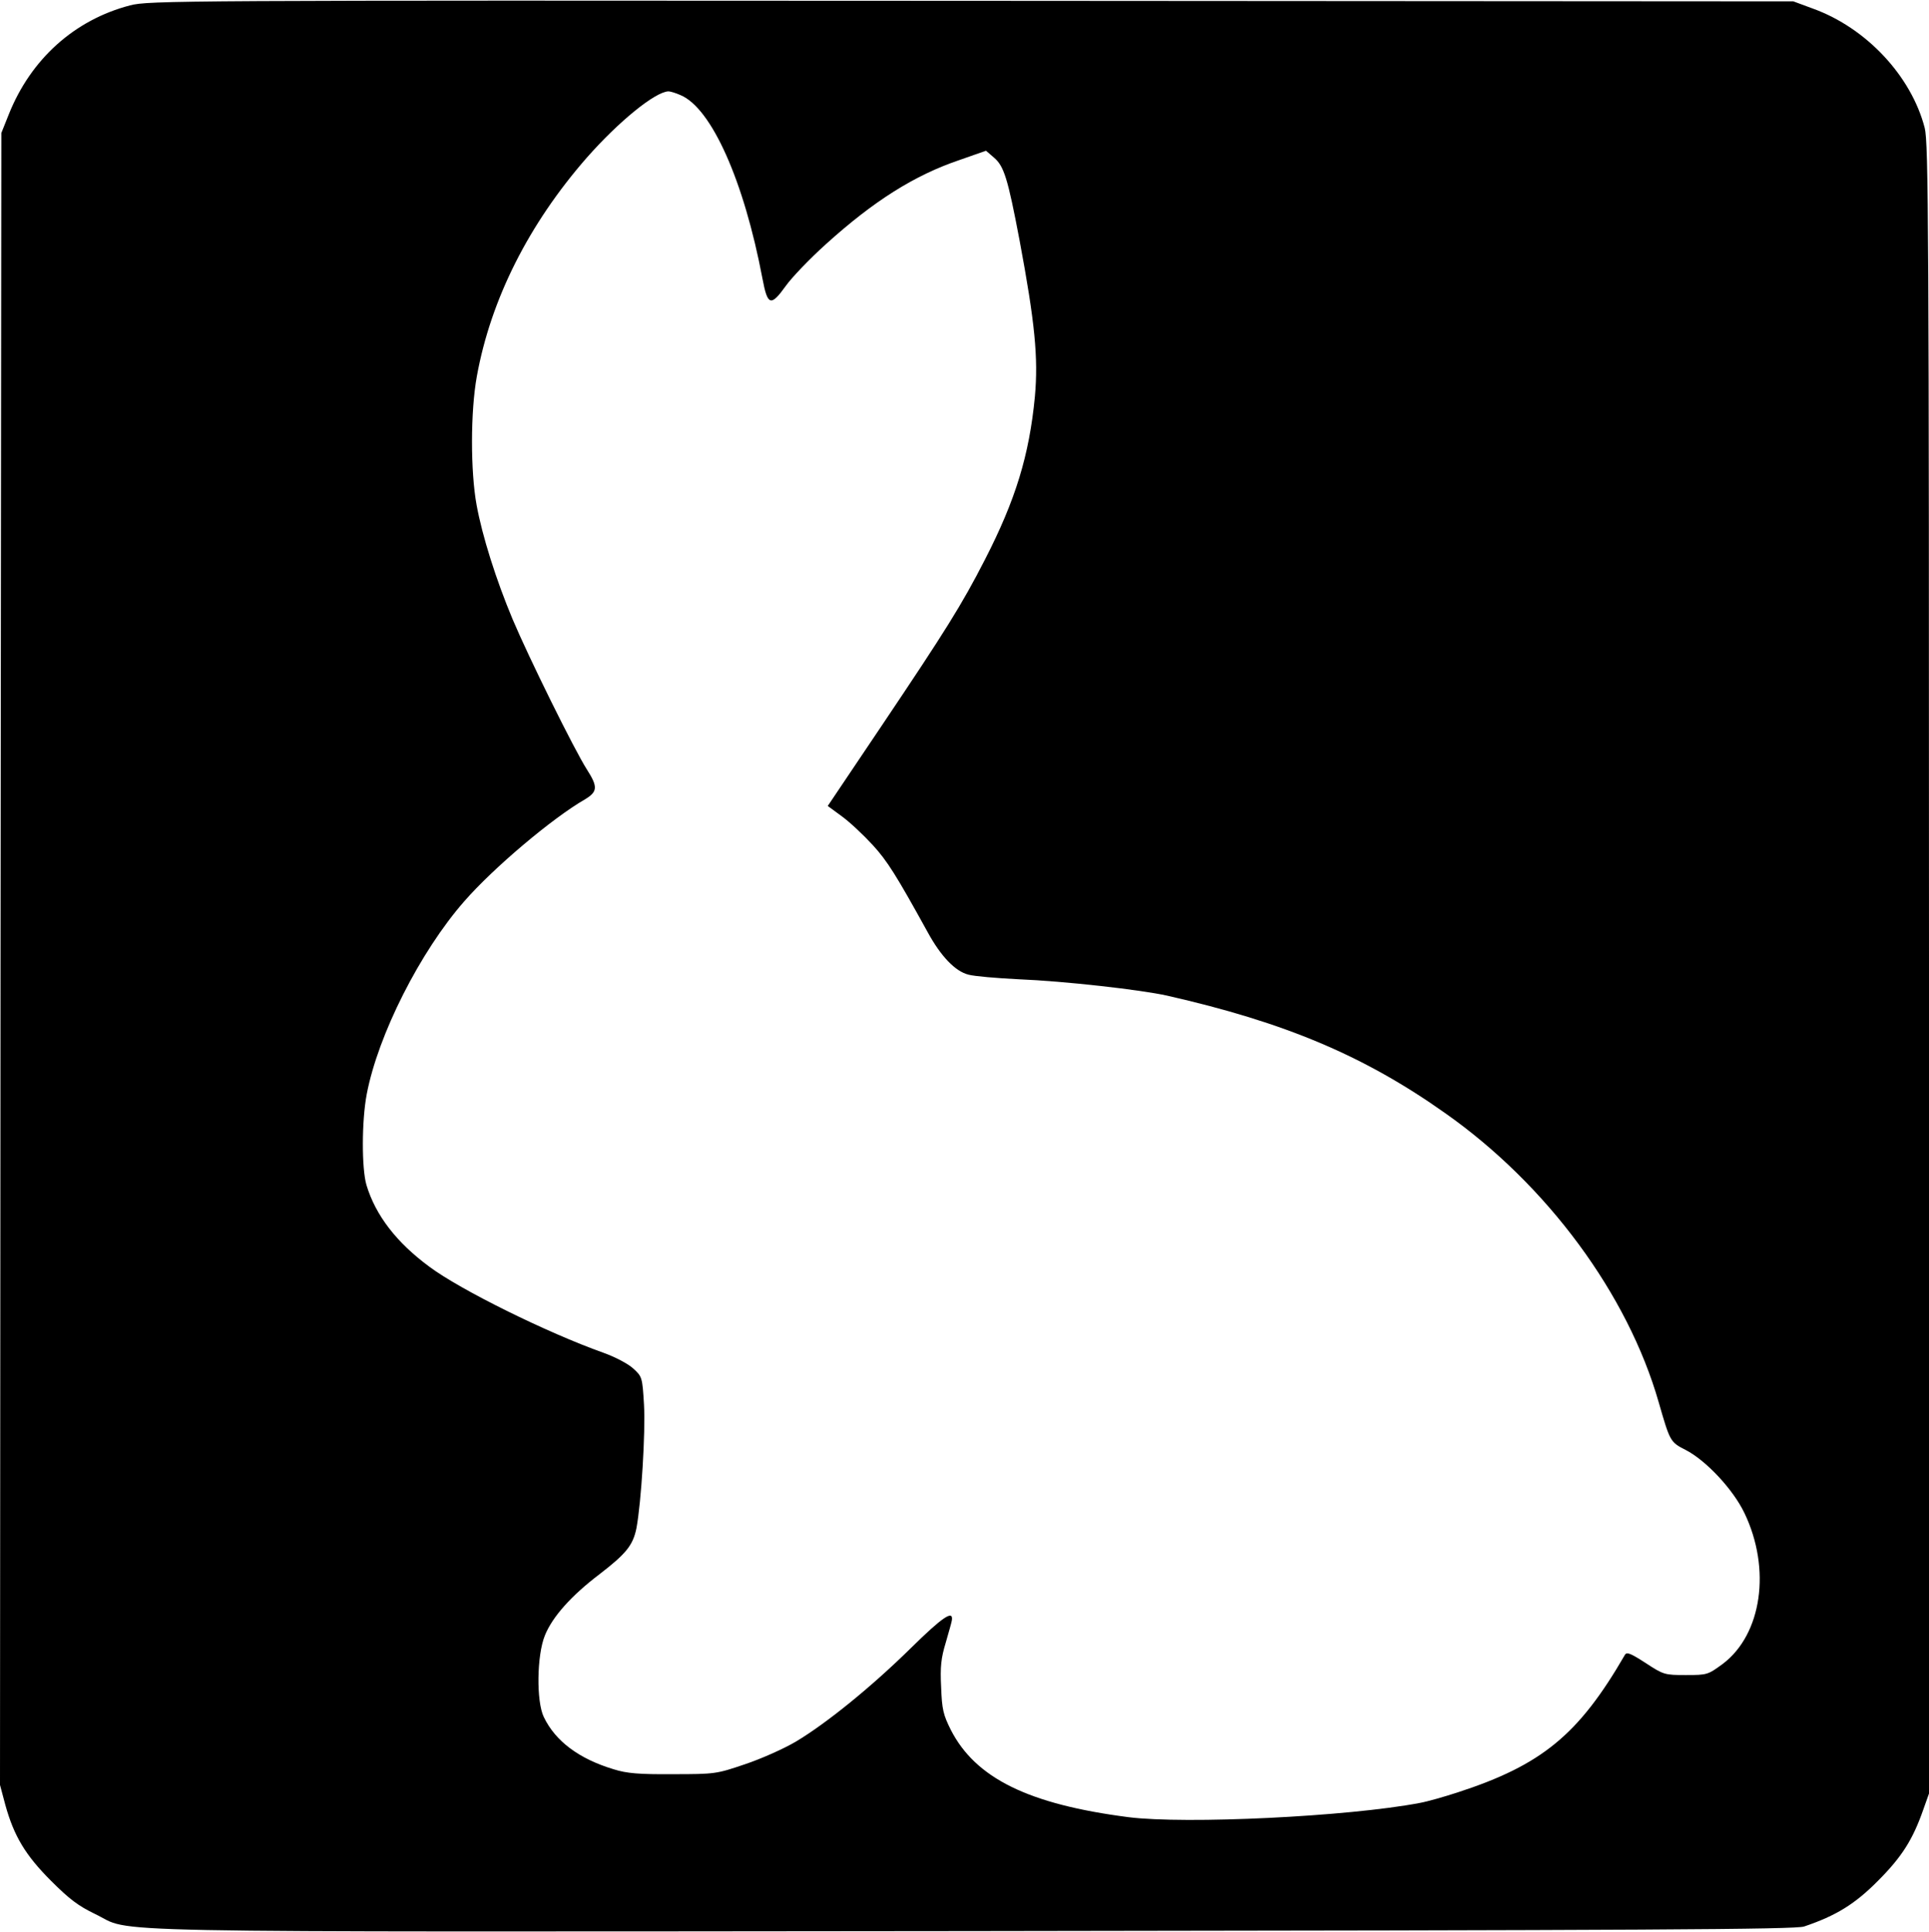<?xml version="1.0" encoding="UTF-8" standalone="yes"?>
<svg version="1.0" xmlns="http://www.w3.org/2000/svg" width="189.889mm" height="190.156mm" viewBox="0 0 718 719" preserveAspectRatio="xMidYMid meet">
  <g transform="translate(0,719) scale(0.1,-0.1)" fill="#000000" stroke="none">
    <path d="M484 7170 c-207 -54 -369 -200 -451 -405 l-28 -70 -3 -3074 -2 -3075
20 -75 c32 -115 74 -186 170 -282 68 -68 101 -93 163 -123 152 -72 -126 -67
3264 -64 2535 3 3065 6 3098 17 119 40 190 84 275 170 89 89 130 154 169 266
l21 59 0 3069 c0 2769 -2 3075 -16 3131 -50 193 -217 372 -416 444 l-73 27
-3060 2 c-2961 2 -3062 1 -3131 -17z m2049 -334 c115 -48 236 -318 305 -683
19 -101 31 -105 87 -27 22 31 89 101 149 155 178 161 330 257 499 314 l97 34
29 -25 c38 -32 52 -77 96 -309 57 -305 70 -437 57 -581 -21 -219 -72 -385
-186 -607 -86 -168 -147 -265 -382 -615 l-203 -302 53 -39 c29 -21 80 -69 114
-106 55 -60 88 -113 205 -325 49 -90 103 -146 152 -158 22 -6 105 -13 185 -17
173 -7 455 -39 554 -61 440 -100 734 -224 1036 -438 379 -267 679 -674 794
-1076 42 -146 43 -148 100 -177 76 -39 177 -147 219 -235 100 -208 65 -451
-80 -561 -56 -41 -58 -42 -138 -42 -79 0 -83 1 -150 45 -56 36 -70 42 -77 30
-172 -297 -309 -410 -623 -512 -49 -16 -112 -34 -140 -39 -267 -51 -872 -80
-1085 -53 -372 48 -569 145 -661 325 -28 56 -33 76 -36 159 -4 76 0 109 17
165 11 39 22 76 23 84 6 40 -36 11 -151 -102 -147 -145 -316 -282 -430 -350
-44 -26 -129 -64 -189 -84 -106 -36 -111 -37 -268 -37 -127 -1 -172 3 -220 18
-130 39 -218 105 -261 195 -28 58 -26 229 4 303 28 70 99 149 203 228 100 77
125 108 138 172 18 97 34 357 28 460 -6 101 -7 104 -40 134 -18 17 -67 43
-112 59 -208 74 -532 234 -647 320 -122 90 -200 191 -234 304 -18 61 -18 238
1 338 42 221 199 531 363 718 108 124 328 310 450 380 46 28 48 46 7 110 -47
73 -218 420 -277 560 -62 148 -113 310 -134 425 -23 125 -23 349 1 480 52 286
193 566 409 813 119 135 254 245 304 247 7 0 27 -6 45 -14z"/>
  </g>
</svg>